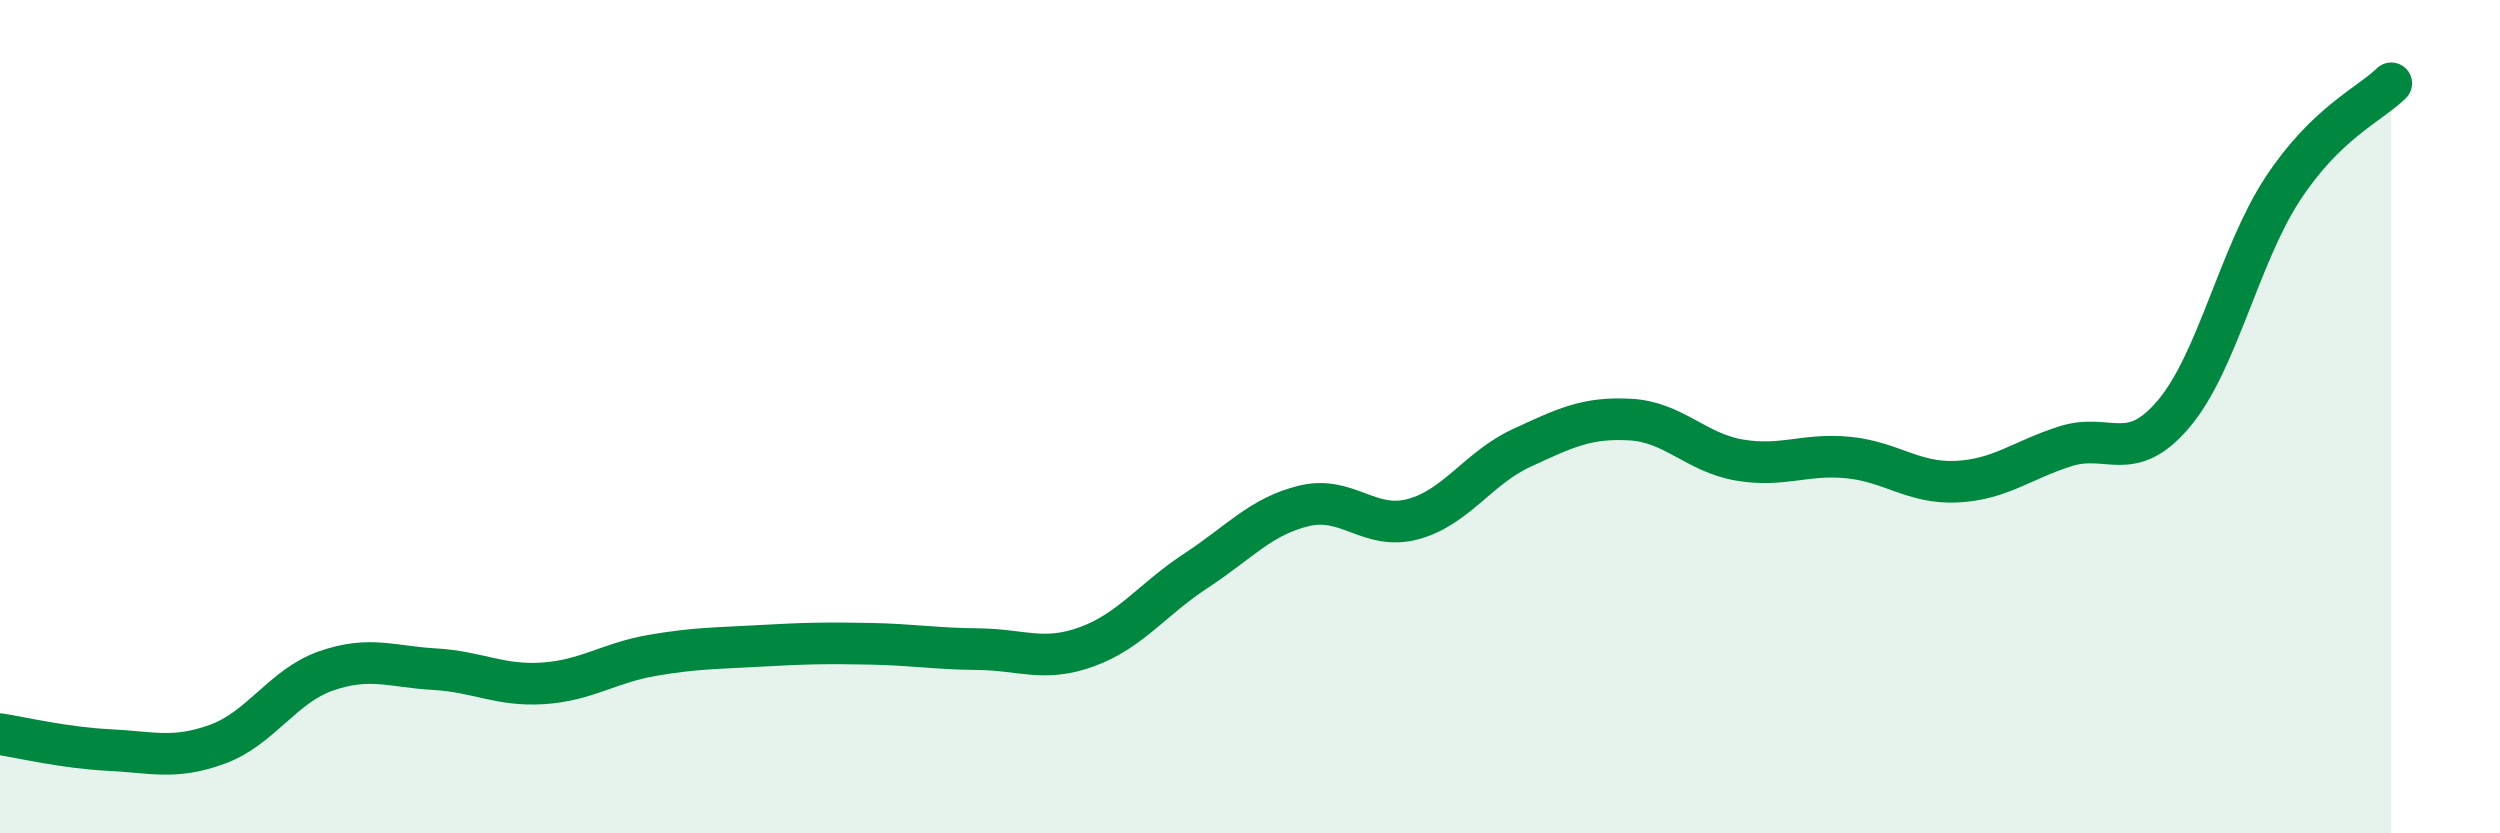 
    <svg width="60" height="20" viewBox="0 0 60 20" xmlns="http://www.w3.org/2000/svg">
      <path
        d="M 0,17.62 C 0.52,17.7 1.57,17.95 2.61,18 C 3.65,18.05 4.18,18.24 5.22,17.86 C 6.26,17.48 6.79,16.46 7.83,16.1 C 8.87,15.74 9.39,16 10.43,16.06 C 11.47,16.12 12,16.47 13.04,16.4 C 14.08,16.33 14.61,15.91 15.65,15.73 C 16.69,15.55 17.22,15.56 18.26,15.5 C 19.3,15.44 19.83,15.43 20.87,15.45 C 21.91,15.47 22.44,15.57 23.48,15.58 C 24.52,15.59 25.05,15.9 26.09,15.52 C 27.13,15.14 27.66,14.38 28.7,13.7 C 29.74,13.02 30.26,12.39 31.3,12.14 C 32.34,11.89 32.87,12.74 33.91,12.46 C 34.95,12.18 35.48,11.23 36.52,10.75 C 37.56,10.27 38.09,10.01 39.13,10.07 C 40.17,10.13 40.7,10.86 41.74,11.04 C 42.78,11.22 43.31,10.88 44.35,10.98 C 45.39,11.08 45.92,11.61 46.96,11.56 C 48,11.51 48.53,11.04 49.57,10.71 C 50.61,10.38 51.13,11.16 52.17,9.93 C 53.21,8.7 53.74,6.13 54.78,4.54 C 55.82,2.95 56.87,2.51 57.39,2L57.39 20L0 20Z"
        fill="#008740"
        opacity="0.1"
        stroke-linecap="round"
        stroke-linejoin="round"
      />
      <path
        d="M 0,17.62 C 0.52,17.7 1.57,17.95 2.61,18 C 3.65,18.05 4.18,18.24 5.22,17.86 C 6.26,17.48 6.79,16.46 7.83,16.1 C 8.87,15.74 9.39,16 10.43,16.06 C 11.47,16.12 12,16.47 13.04,16.4 C 14.08,16.33 14.61,15.91 15.65,15.73 C 16.69,15.55 17.22,15.56 18.26,15.5 C 19.3,15.44 19.83,15.43 20.87,15.45 C 21.91,15.47 22.44,15.57 23.48,15.58 C 24.52,15.59 25.05,15.9 26.09,15.52 C 27.13,15.14 27.66,14.38 28.7,13.7 C 29.74,13.02 30.26,12.39 31.3,12.14 C 32.34,11.89 32.87,12.74 33.91,12.46 C 34.95,12.18 35.48,11.23 36.52,10.75 C 37.56,10.27 38.09,10.01 39.13,10.07 C 40.17,10.13 40.7,10.86 41.74,11.04 C 42.78,11.22 43.31,10.88 44.35,10.98 C 45.39,11.08 45.92,11.61 46.96,11.56 C 48,11.51 48.53,11.04 49.57,10.71 C 50.61,10.38 51.13,11.16 52.17,9.93 C 53.21,8.7 53.74,6.13 54.78,4.54 C 55.82,2.95 56.87,2.51 57.39,2"
        stroke="#008740"
        stroke-width="1"
        fill="none"
        stroke-linecap="round"
        stroke-linejoin="round"
      />
    </svg>
  
